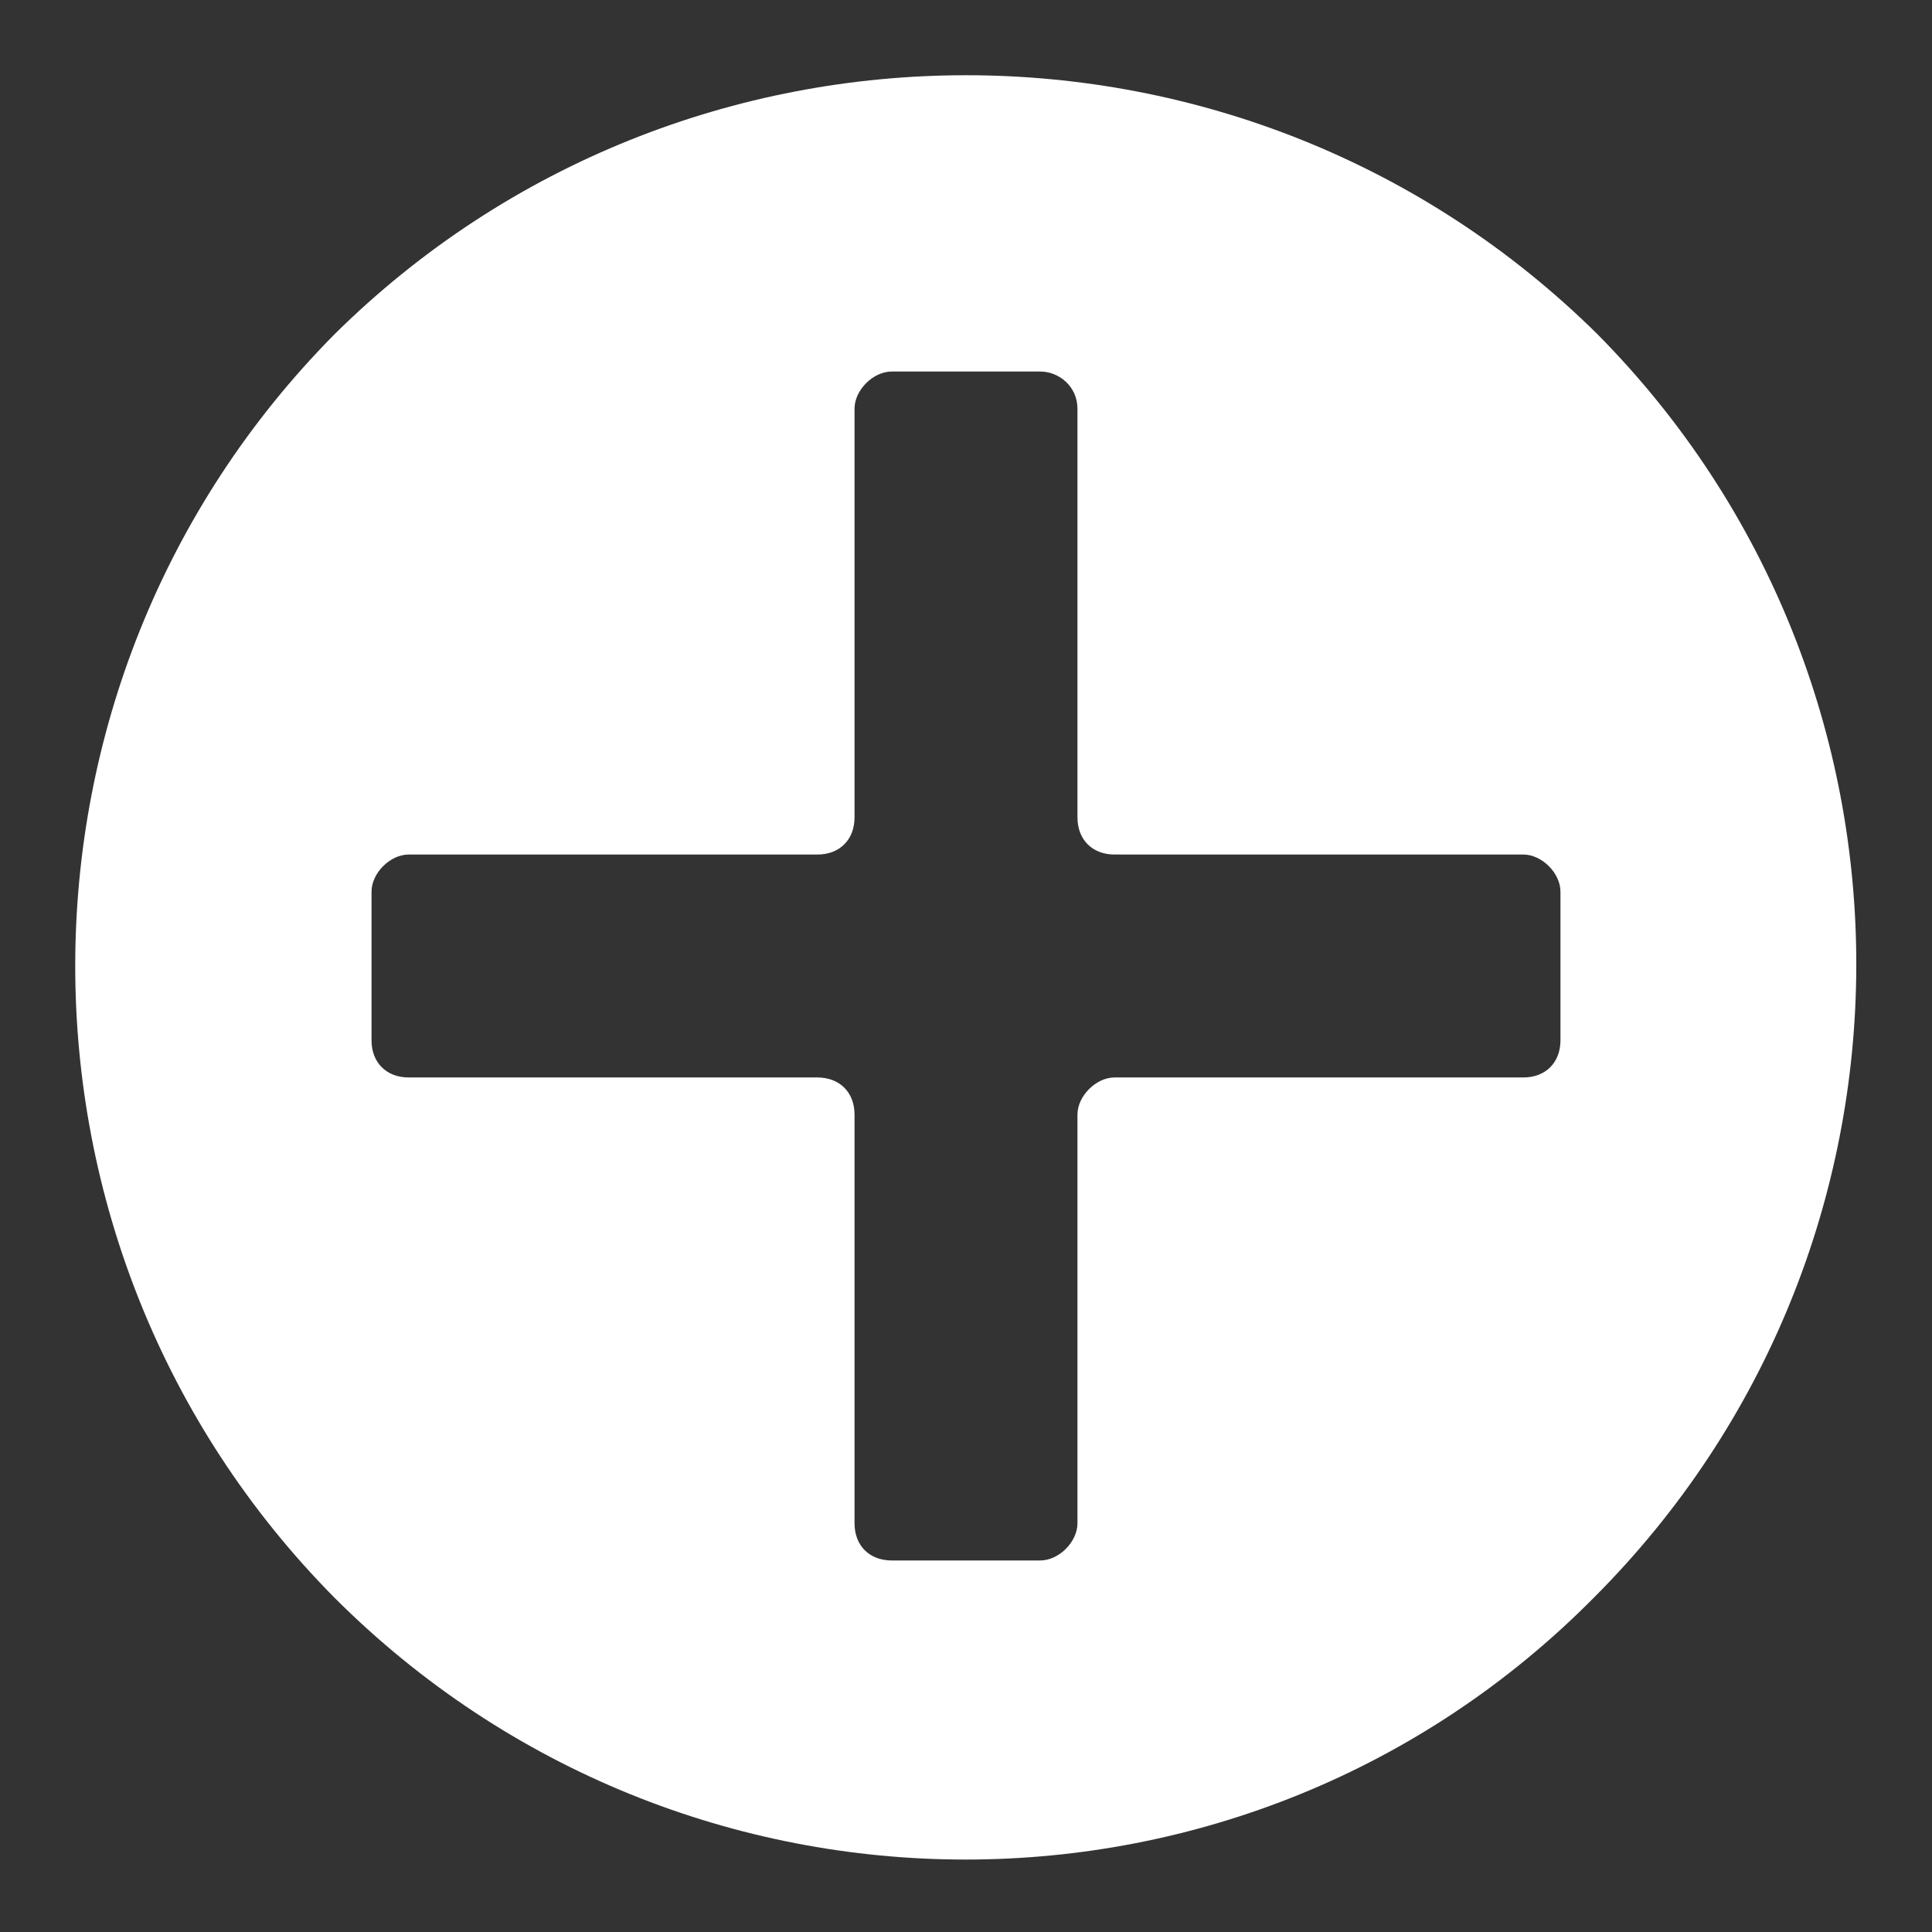 <?xml version="1.0"?><svg xmlns="http://www.w3.org/2000/svg" width="52" height="52" viewBox="0 0 52 52"><rect x="0" y="0" width="52" height="52" fill="#333333" stroke="none"/><path fill="#fff" d="m43 9c-9.4-9.3-24.6-9.3-34 0-9.3 9.4-9.3 24.6 0 34 9.4 9.4 24.6 9.4 33.9 0 9.4-9.4 9.4-24.6 0.1-34z m-1 19c0 0.6-0.4 1-1 1h-11c-0.5 0-1 0.5-1 1v11c0 0.5-0.5 1-1 1h-4c-0.6 0-1-0.4-1-1v-11c0-0.6-0.4-1-1-1h-11c-0.6 0-1-0.4-1-1v-4c0-0.5 0.5-1 1-1h11c0.6 0 1-0.4 1-1v-11c0-0.5 0.5-1 1-1h4c0.5 0 1 0.4 1 1v11c0 0.6 0.4 1 1 1h11c0.5 0 1 0.5 1 1v4z"></path></svg>